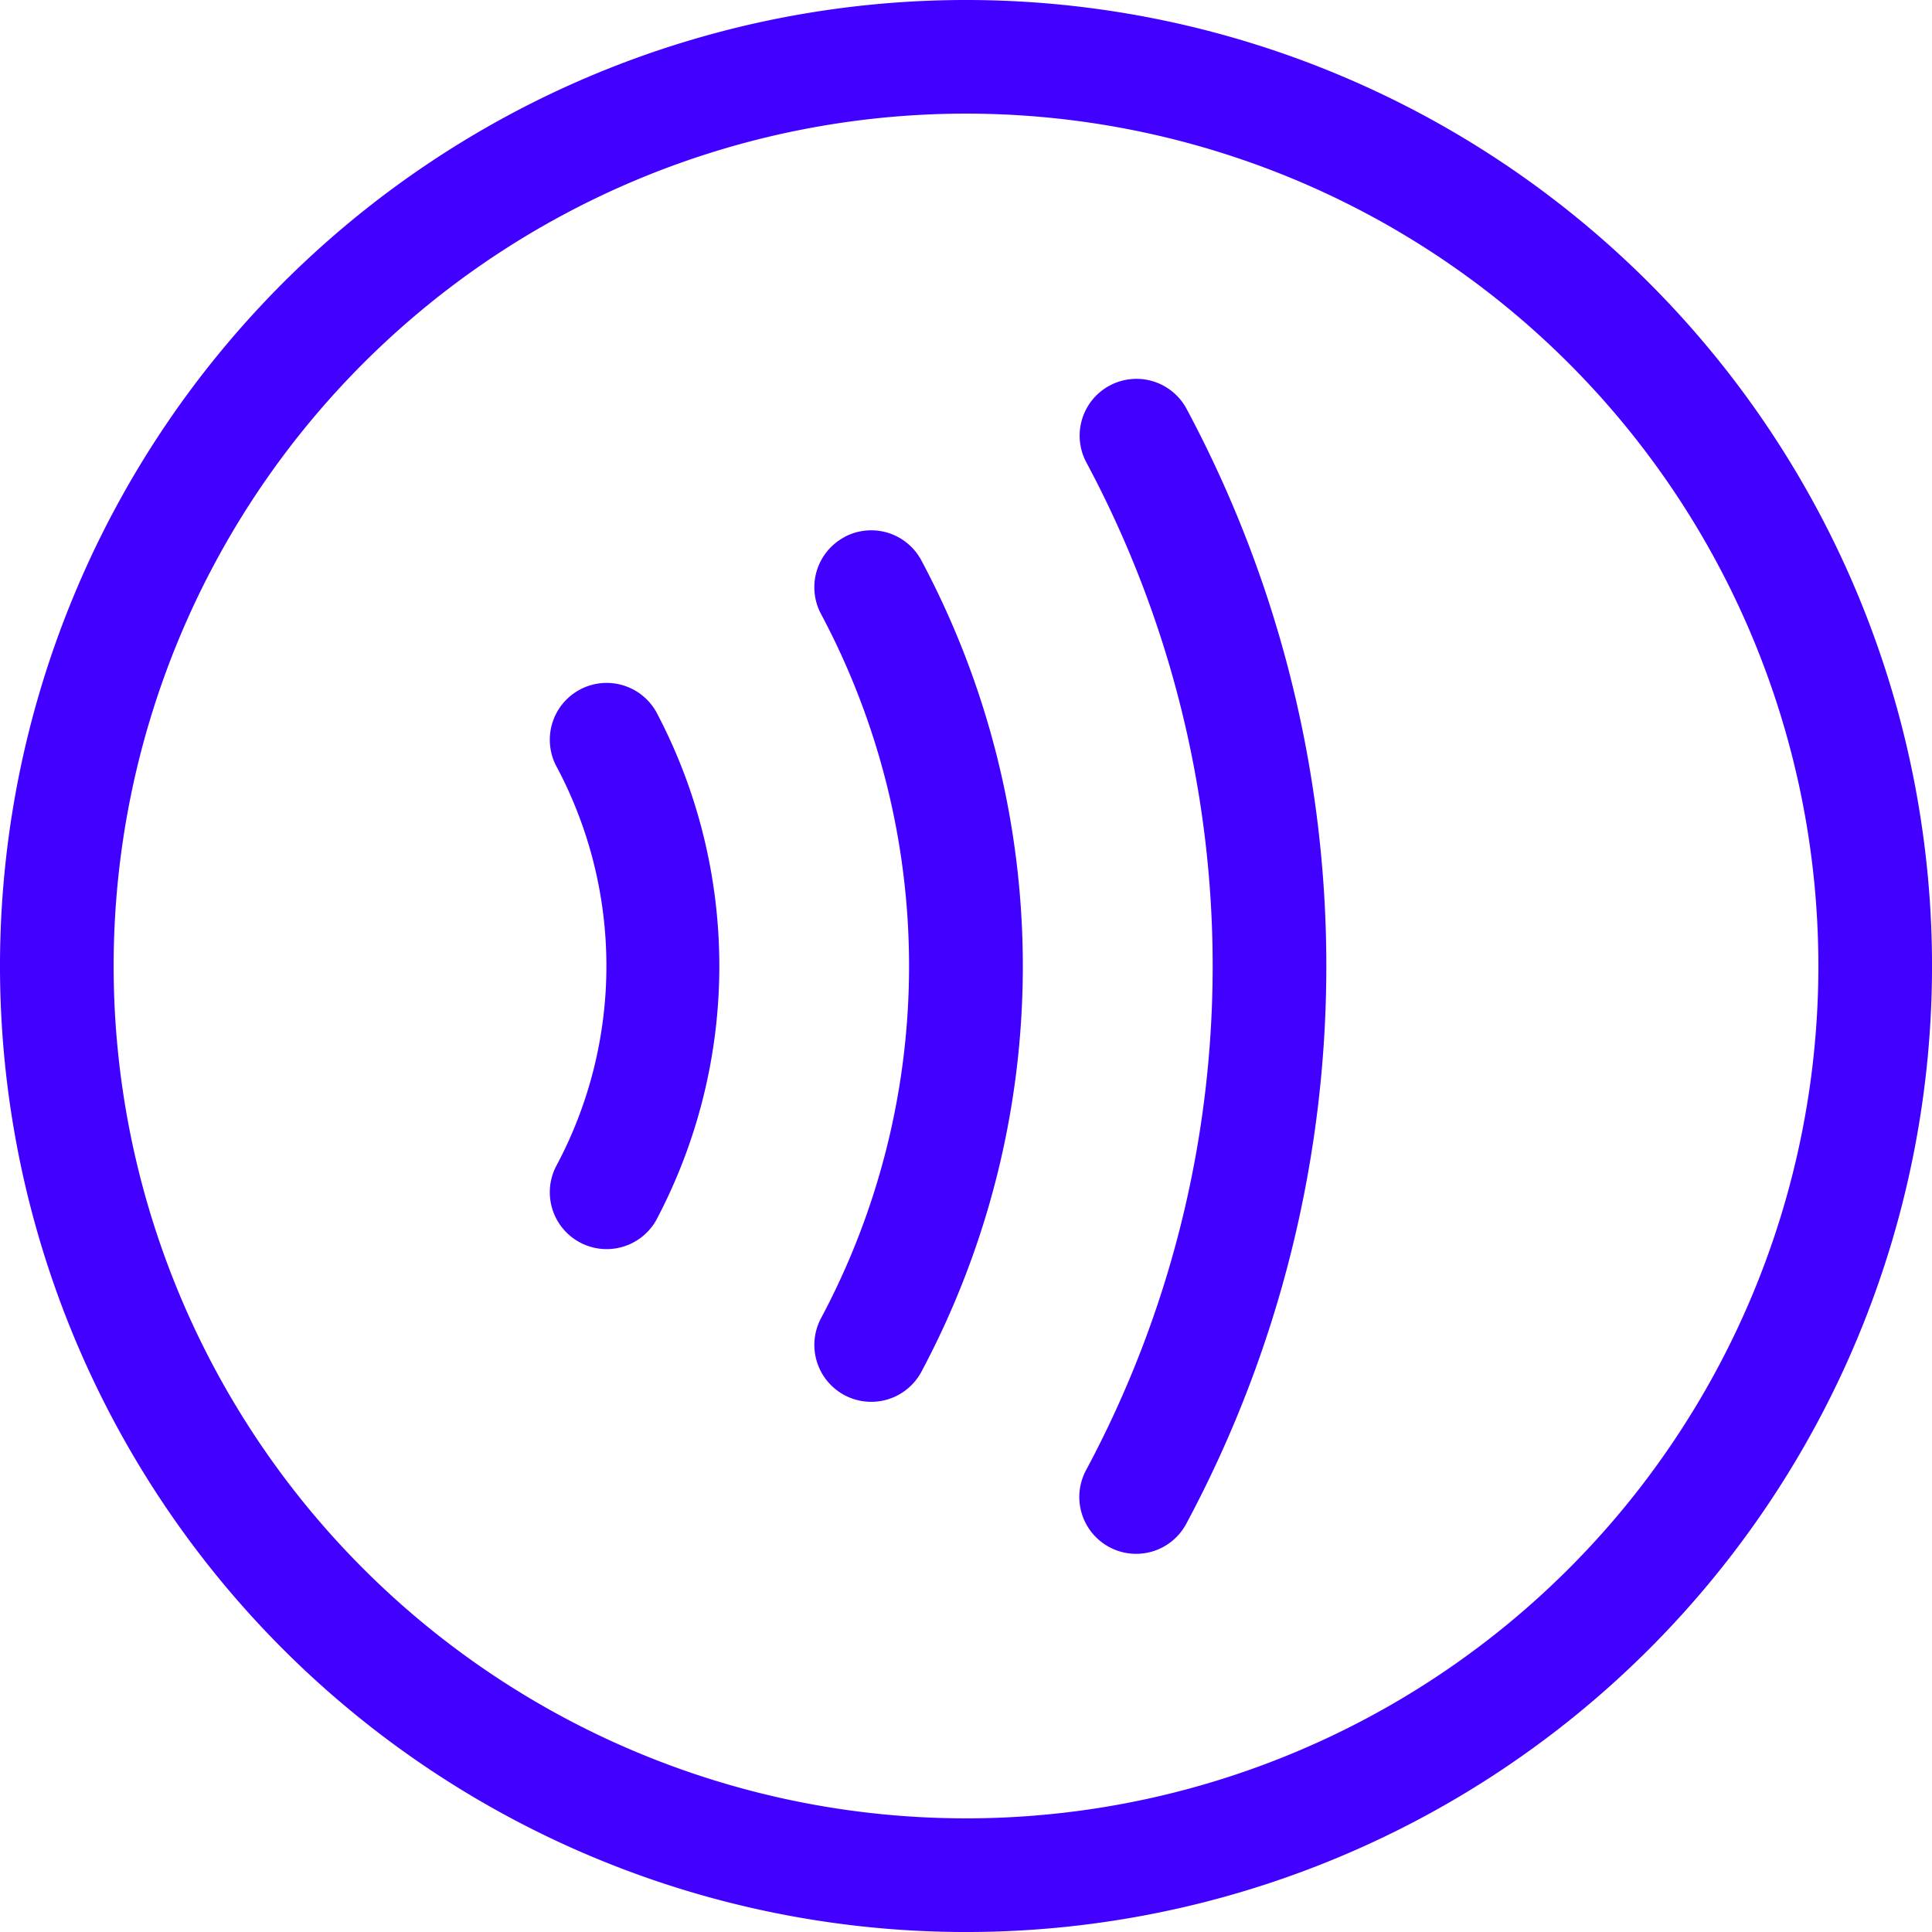 <?xml version="1.0" encoding="UTF-8"?>
<svg xmlns="http://www.w3.org/2000/svg" width="100.029" height="100.029" viewBox="0 0 100.029 100.029">
  <path id="Caminho_166" data-name="Caminho 166" d="M59.985,62.874a28.131,28.131,0,0,1,0,26.282,2.944,2.944,0,0,1-5.207-2.746,21.943,21.943,0,0,0,0-20.79,2.944,2.944,0,0,1,5.207-2.746ZM83.453,45.962a2.942,2.942,0,0,0-1.206,3.982,55.247,55.247,0,0,1,0,52.143,2.942,2.942,0,1,0,5.188,2.775,61.121,61.121,0,0,0,0-57.693,2.942,2.942,0,0,0-3.982-1.206ZM69.724,53.807a2.942,2.942,0,0,0-1.216,3.982,38.737,38.737,0,0,1,0,36.462,2.944,2.944,0,1,0,5.2,2.766,44.621,44.621,0,0,0,0-41.993A2.942,2.942,0,0,0,69.728,53.8Zm56.306,22.207A50.015,50.015,0,1,1,76.015,26a50.015,50.015,0,0,1,50.015,50.015Zm-5.884,0a44.131,44.131,0,1,0-44.131,44.131,44.131,44.131,0,0,0,44.131-44.131Z" transform="translate(-26 -26)" fill="#4100ff"></path>
</svg>
